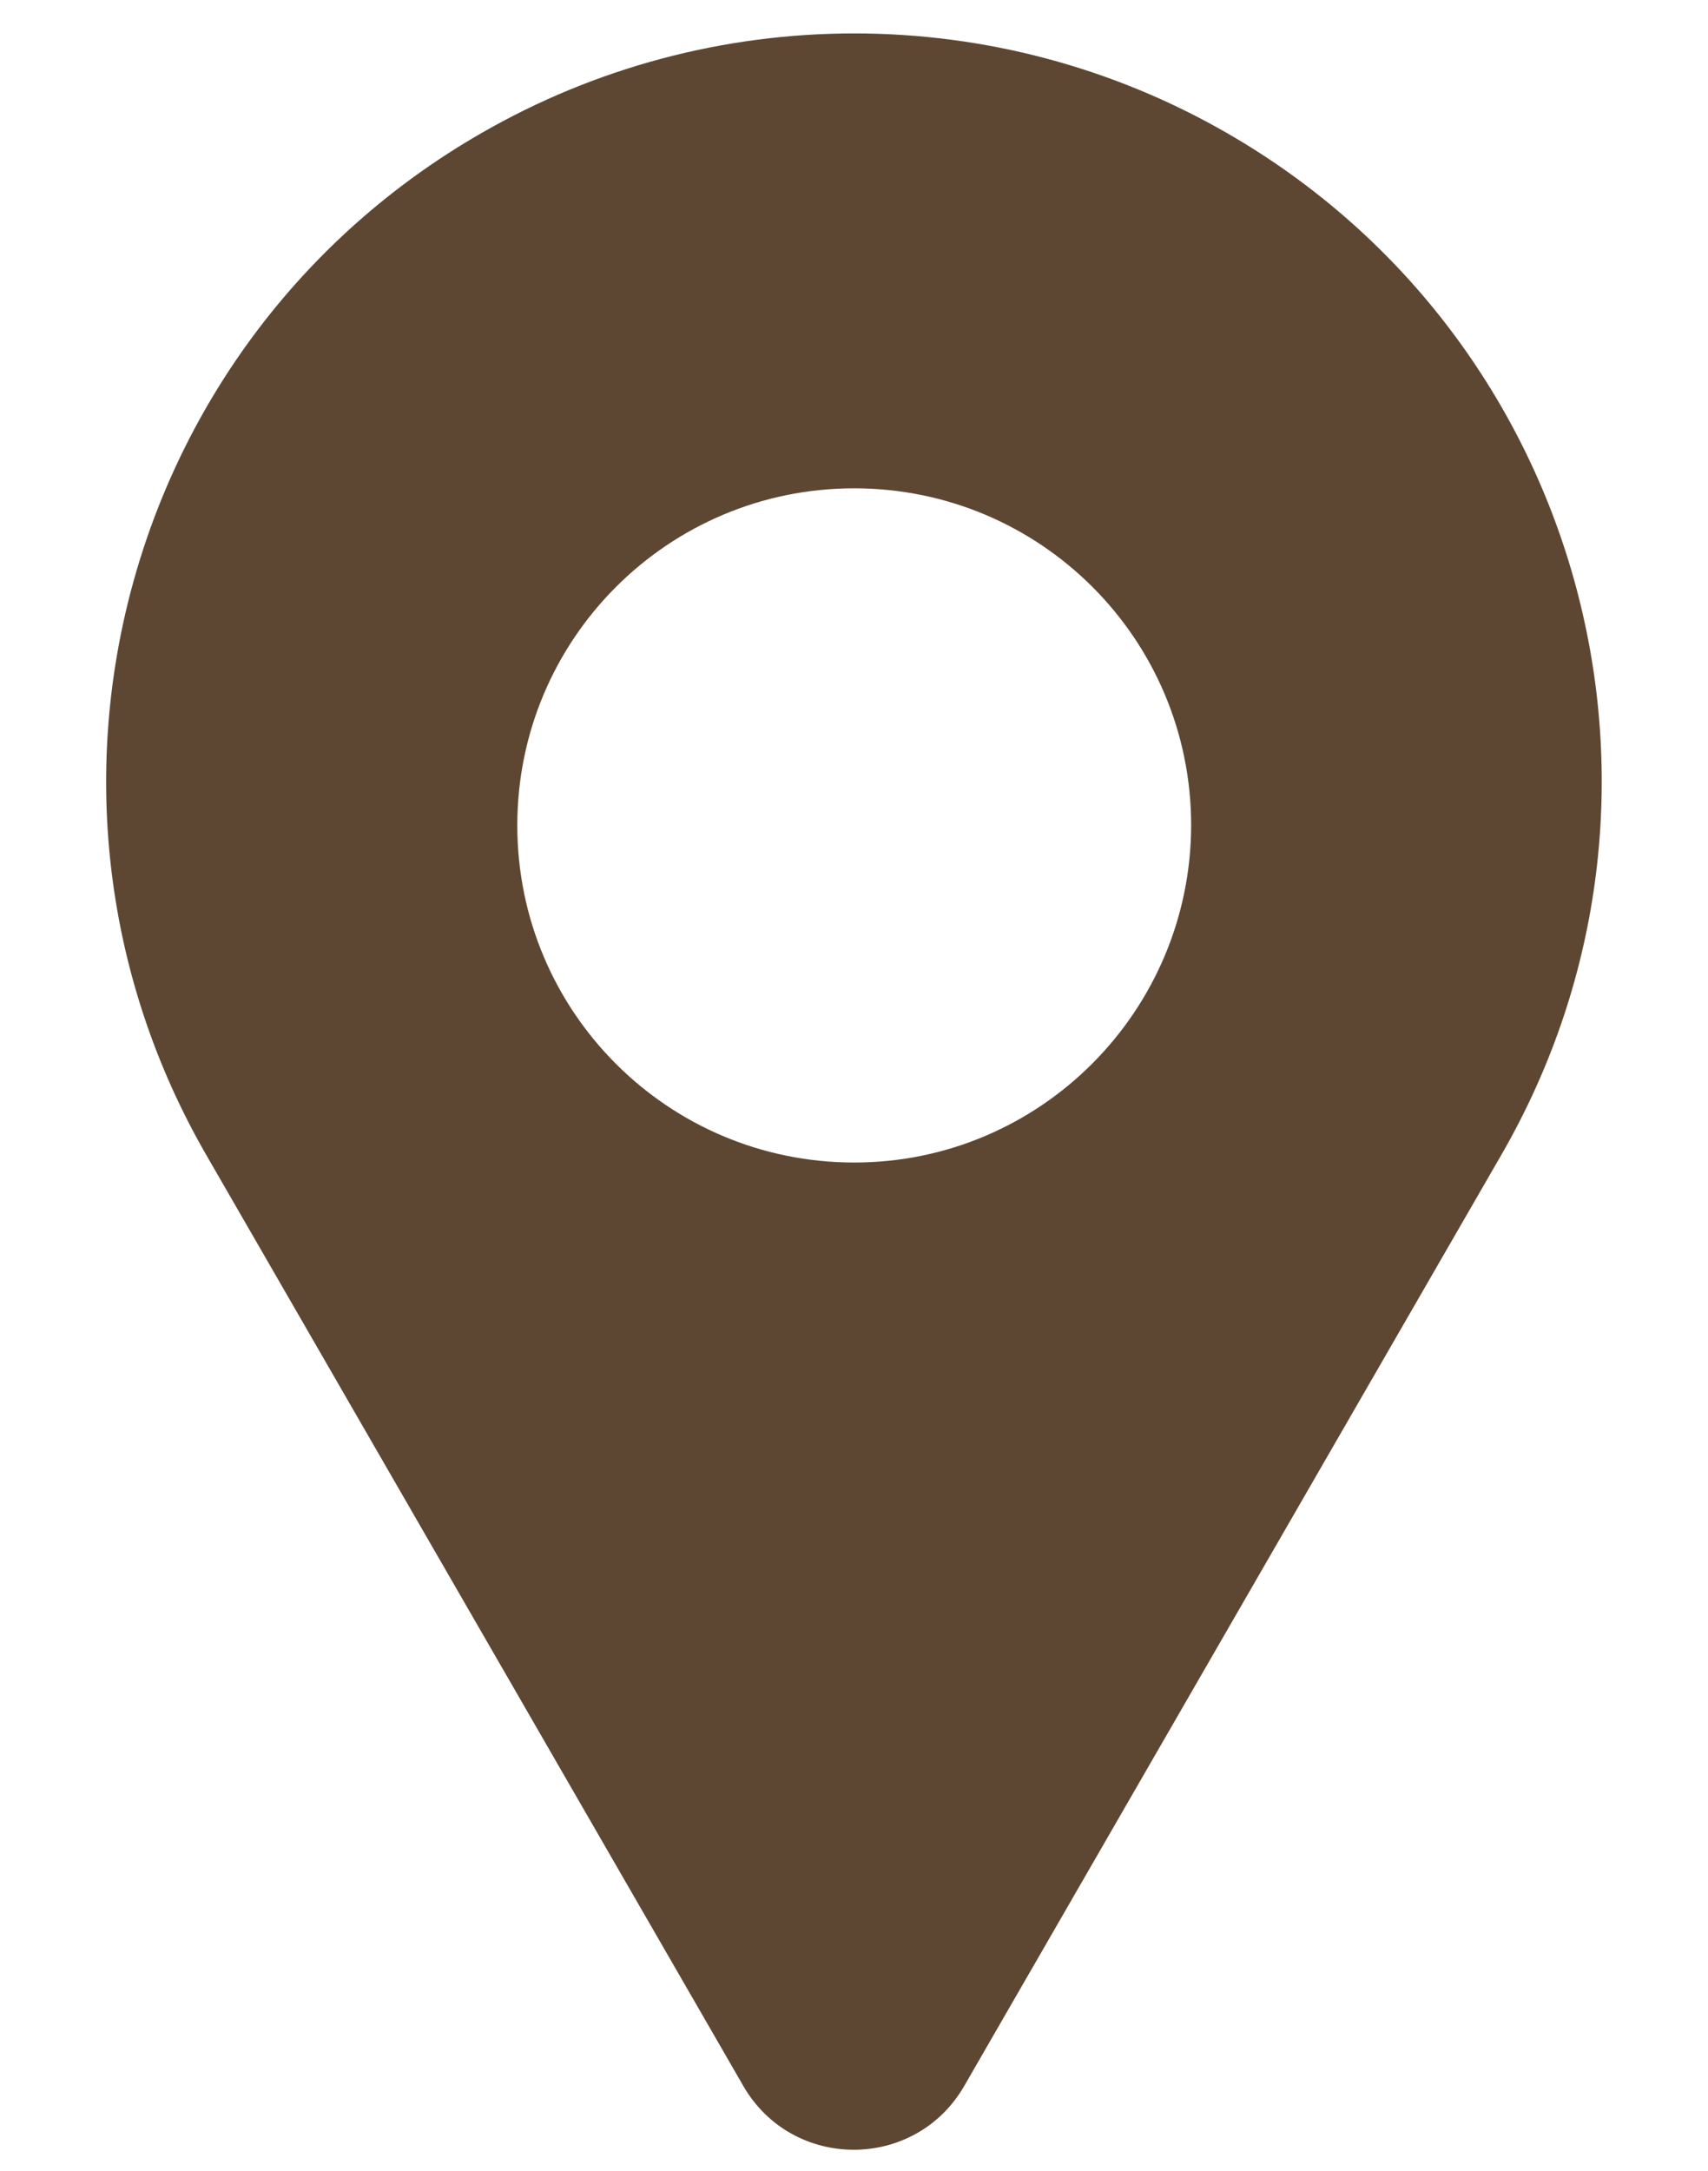 <?xml version="1.0" encoding="UTF-8" standalone="no"?><svg xmlns="http://www.w3.org/2000/svg" xmlns:xlink="http://www.w3.org/1999/xlink" fill="#000000" height="482.4" preserveAspectRatio="xMidYMid meet" version="1" viewBox="-23.6 -7.4 379.7 482.4" width="379.7" zoomAndPan="magnify"><g id="change1_1"><path d="M249.4,22.3L249.4,22.3c-51.4-29.7-114.8-29.7-166.2,0C3.6,68.2-23.6,169.8,22.3,249.3L141.6,456 c10.9,19,38.3,19,49.2,0l119.3-206.7C356.1,169.8,328.9,68.2,249.4,22.3z M166.3,250.9c-41.4,0-74.9-33.5-74.9-74.9 c0-41.4,33.5-74.9,74.9-74.9c41.4,0,74.9,33.5,74.9,74.9C241.1,217.3,207.6,250.9,166.3,250.9z" fill="#5e4732"/></g></svg>